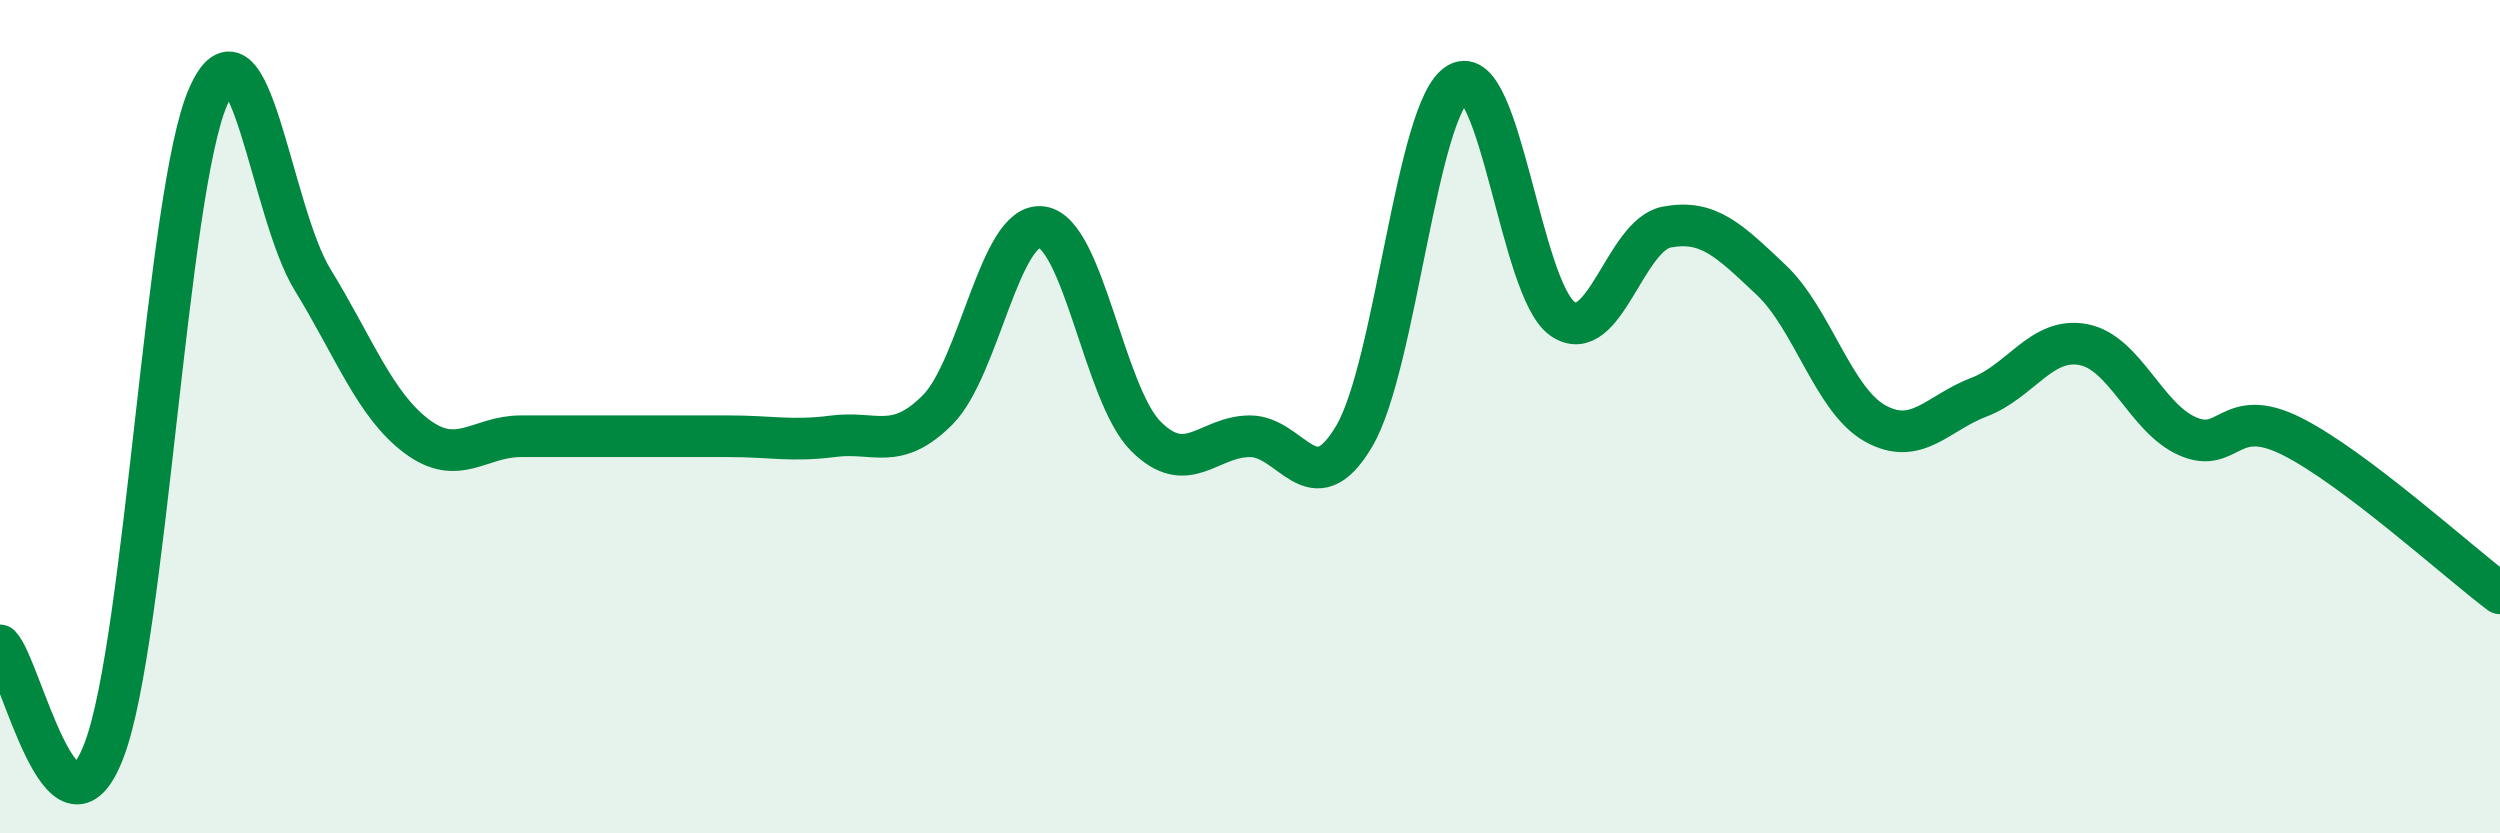 
    <svg width="60" height="20" viewBox="0 0 60 20" xmlns="http://www.w3.org/2000/svg">
      <path
        d="M 0,15.49 C 0.5,15.99 1.5,20.64 2.5,18 C 3.5,15.36 4,4.57 5,2.31 C 6,0.05 6.5,5.08 7.5,6.71 C 8.5,8.34 9,9.72 10,10.47 C 11,11.22 11.5,10.47 12.5,10.47 C 13.5,10.47 14,10.47 15,10.47 C 16,10.47 16.5,10.47 17.5,10.47 C 18.5,10.47 19,10.6 20,10.47 C 21,10.34 21.5,10.84 22.5,9.84 C 23.5,8.84 24,5.32 25,5.45 C 26,5.58 26.5,9.47 27.5,10.47 C 28.5,11.47 29,10.47 30,10.47 C 31,10.47 31.5,12.16 32.5,10.47 C 33.5,8.78 34,2.56 35,2 C 36,1.44 36.5,6.96 37.5,7.65 C 38.5,8.34 39,5.64 40,5.45 C 41,5.26 41.5,5.77 42.5,6.71 C 43.5,7.65 44,9.6 45,10.16 C 46,10.72 46.5,9.91 47.5,9.53 C 48.5,9.15 49,8.08 50,8.27 C 51,8.46 51.5,10.03 52.5,10.47 C 53.5,10.91 53.5,9.72 55,10.47 C 56.5,11.22 59,13.49 60,14.24L60 20L0 20Z"
        fill="#008740"
        opacity="0.1"
        stroke-linecap="round"
        stroke-linejoin="round"
      />
      <path
        d="M 0,15.49 C 0.5,15.99 1.5,20.64 2.5,18 C 3.5,15.36 4,4.57 5,2.31 C 6,0.05 6.5,5.08 7.5,6.71 C 8.5,8.34 9,9.72 10,10.47 C 11,11.22 11.5,10.47 12.5,10.47 C 13.5,10.47 14,10.47 15,10.47 C 16,10.47 16.5,10.47 17.5,10.47 C 18.5,10.47 19,10.6 20,10.47 C 21,10.34 21.5,10.84 22.5,9.84 C 23.5,8.84 24,5.32 25,5.45 C 26,5.58 26.5,9.47 27.5,10.47 C 28.5,11.47 29,10.47 30,10.47 C 31,10.47 31.5,12.16 32.5,10.47 C 33.5,8.78 34,2.56 35,2 C 36,1.44 36.5,6.96 37.5,7.65 C 38.5,8.34 39,5.64 40,5.45 C 41,5.26 41.5,5.77 42.5,6.71 C 43.5,7.65 44,9.6 45,10.16 C 46,10.72 46.5,9.91 47.5,9.53 C 48.5,9.15 49,8.08 50,8.27 C 51,8.46 51.5,10.03 52.5,10.47 C 53.5,10.91 53.5,9.72 55,10.47 C 56.5,11.22 59,13.49 60,14.24"
        stroke="#008740"
        stroke-width="1"
        fill="none"
        stroke-linecap="round"
        stroke-linejoin="round"
      />
    </svg>
  